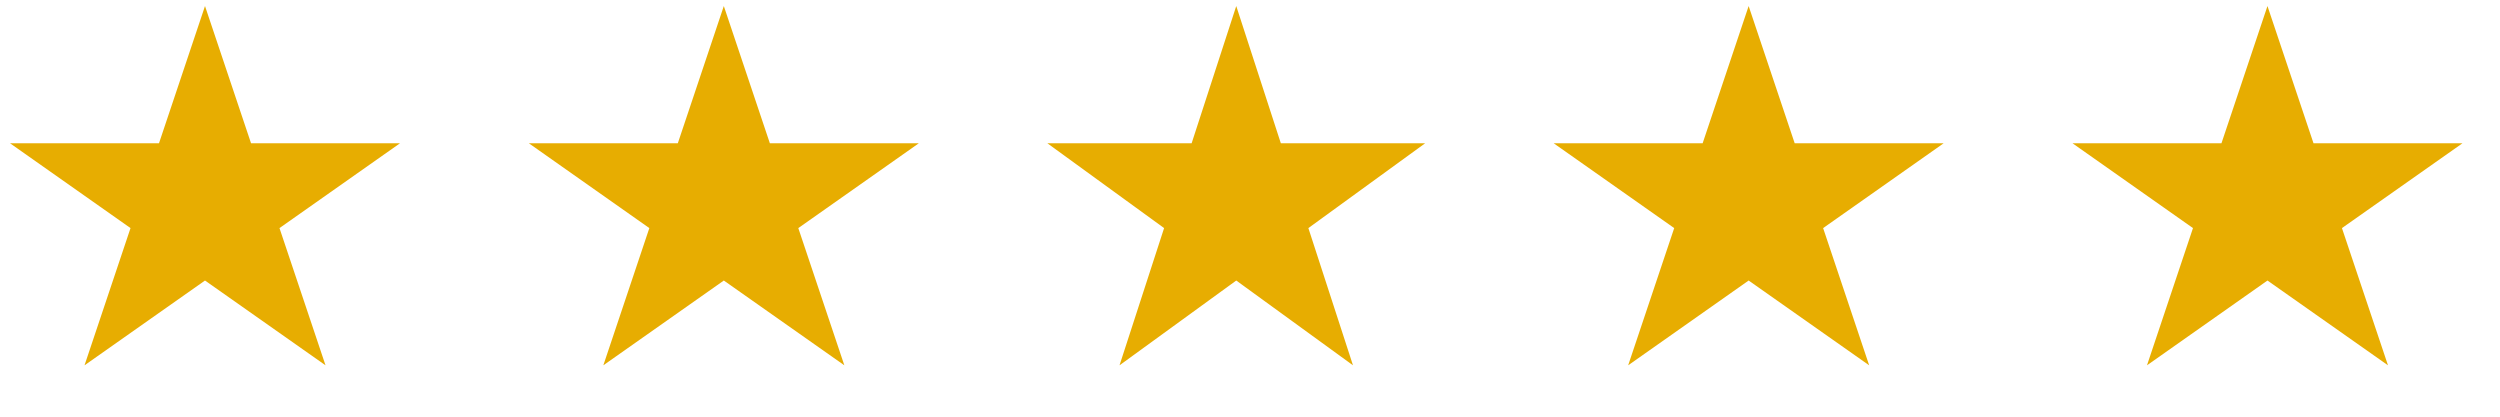 <svg width="72" height="12" viewBox="0 0 72 12" fill="none" xmlns="http://www.w3.org/2000/svg">
<path d="M5.904 0.174L7.23 4.126L11.52 4.126L8.049 6.569L9.375 10.521L5.904 8.079L2.434 10.521L3.759 6.569L0.289 4.126L4.579 4.126L5.904 0.174Z" fill="#E7AD01"/>
<path d="M35.604 0.174L36.888 4.126L41.044 4.126L37.681 6.569L38.966 10.521L35.604 8.079L32.242 10.521L33.526 6.569L30.164 4.126L34.319 4.126L35.604 0.174Z" fill="#E7AD01"/>
<path d="M20.846 0.174L22.172 4.126L26.462 4.126L22.991 6.569L24.317 10.521L20.846 8.079L17.376 10.521L18.701 6.569L15.231 4.126L19.521 4.126L20.846 0.174Z" fill="#E7AD01"/>
<path d="M50.361 0.174L51.687 4.126L55.977 4.126L52.506 6.569L53.832 10.521L50.361 8.079L46.891 10.521L48.217 6.569L44.746 4.126L49.036 4.126L50.361 0.174Z" fill="#E7AD01"/>
<path d="M65.303 0.174L66.629 4.126L70.919 4.126L67.448 6.569L68.774 10.521L65.303 8.079L61.833 10.521L63.158 6.569L59.688 4.126L63.978 4.126L65.303 0.174Z" fill="#E7AD01"/>
</svg>
